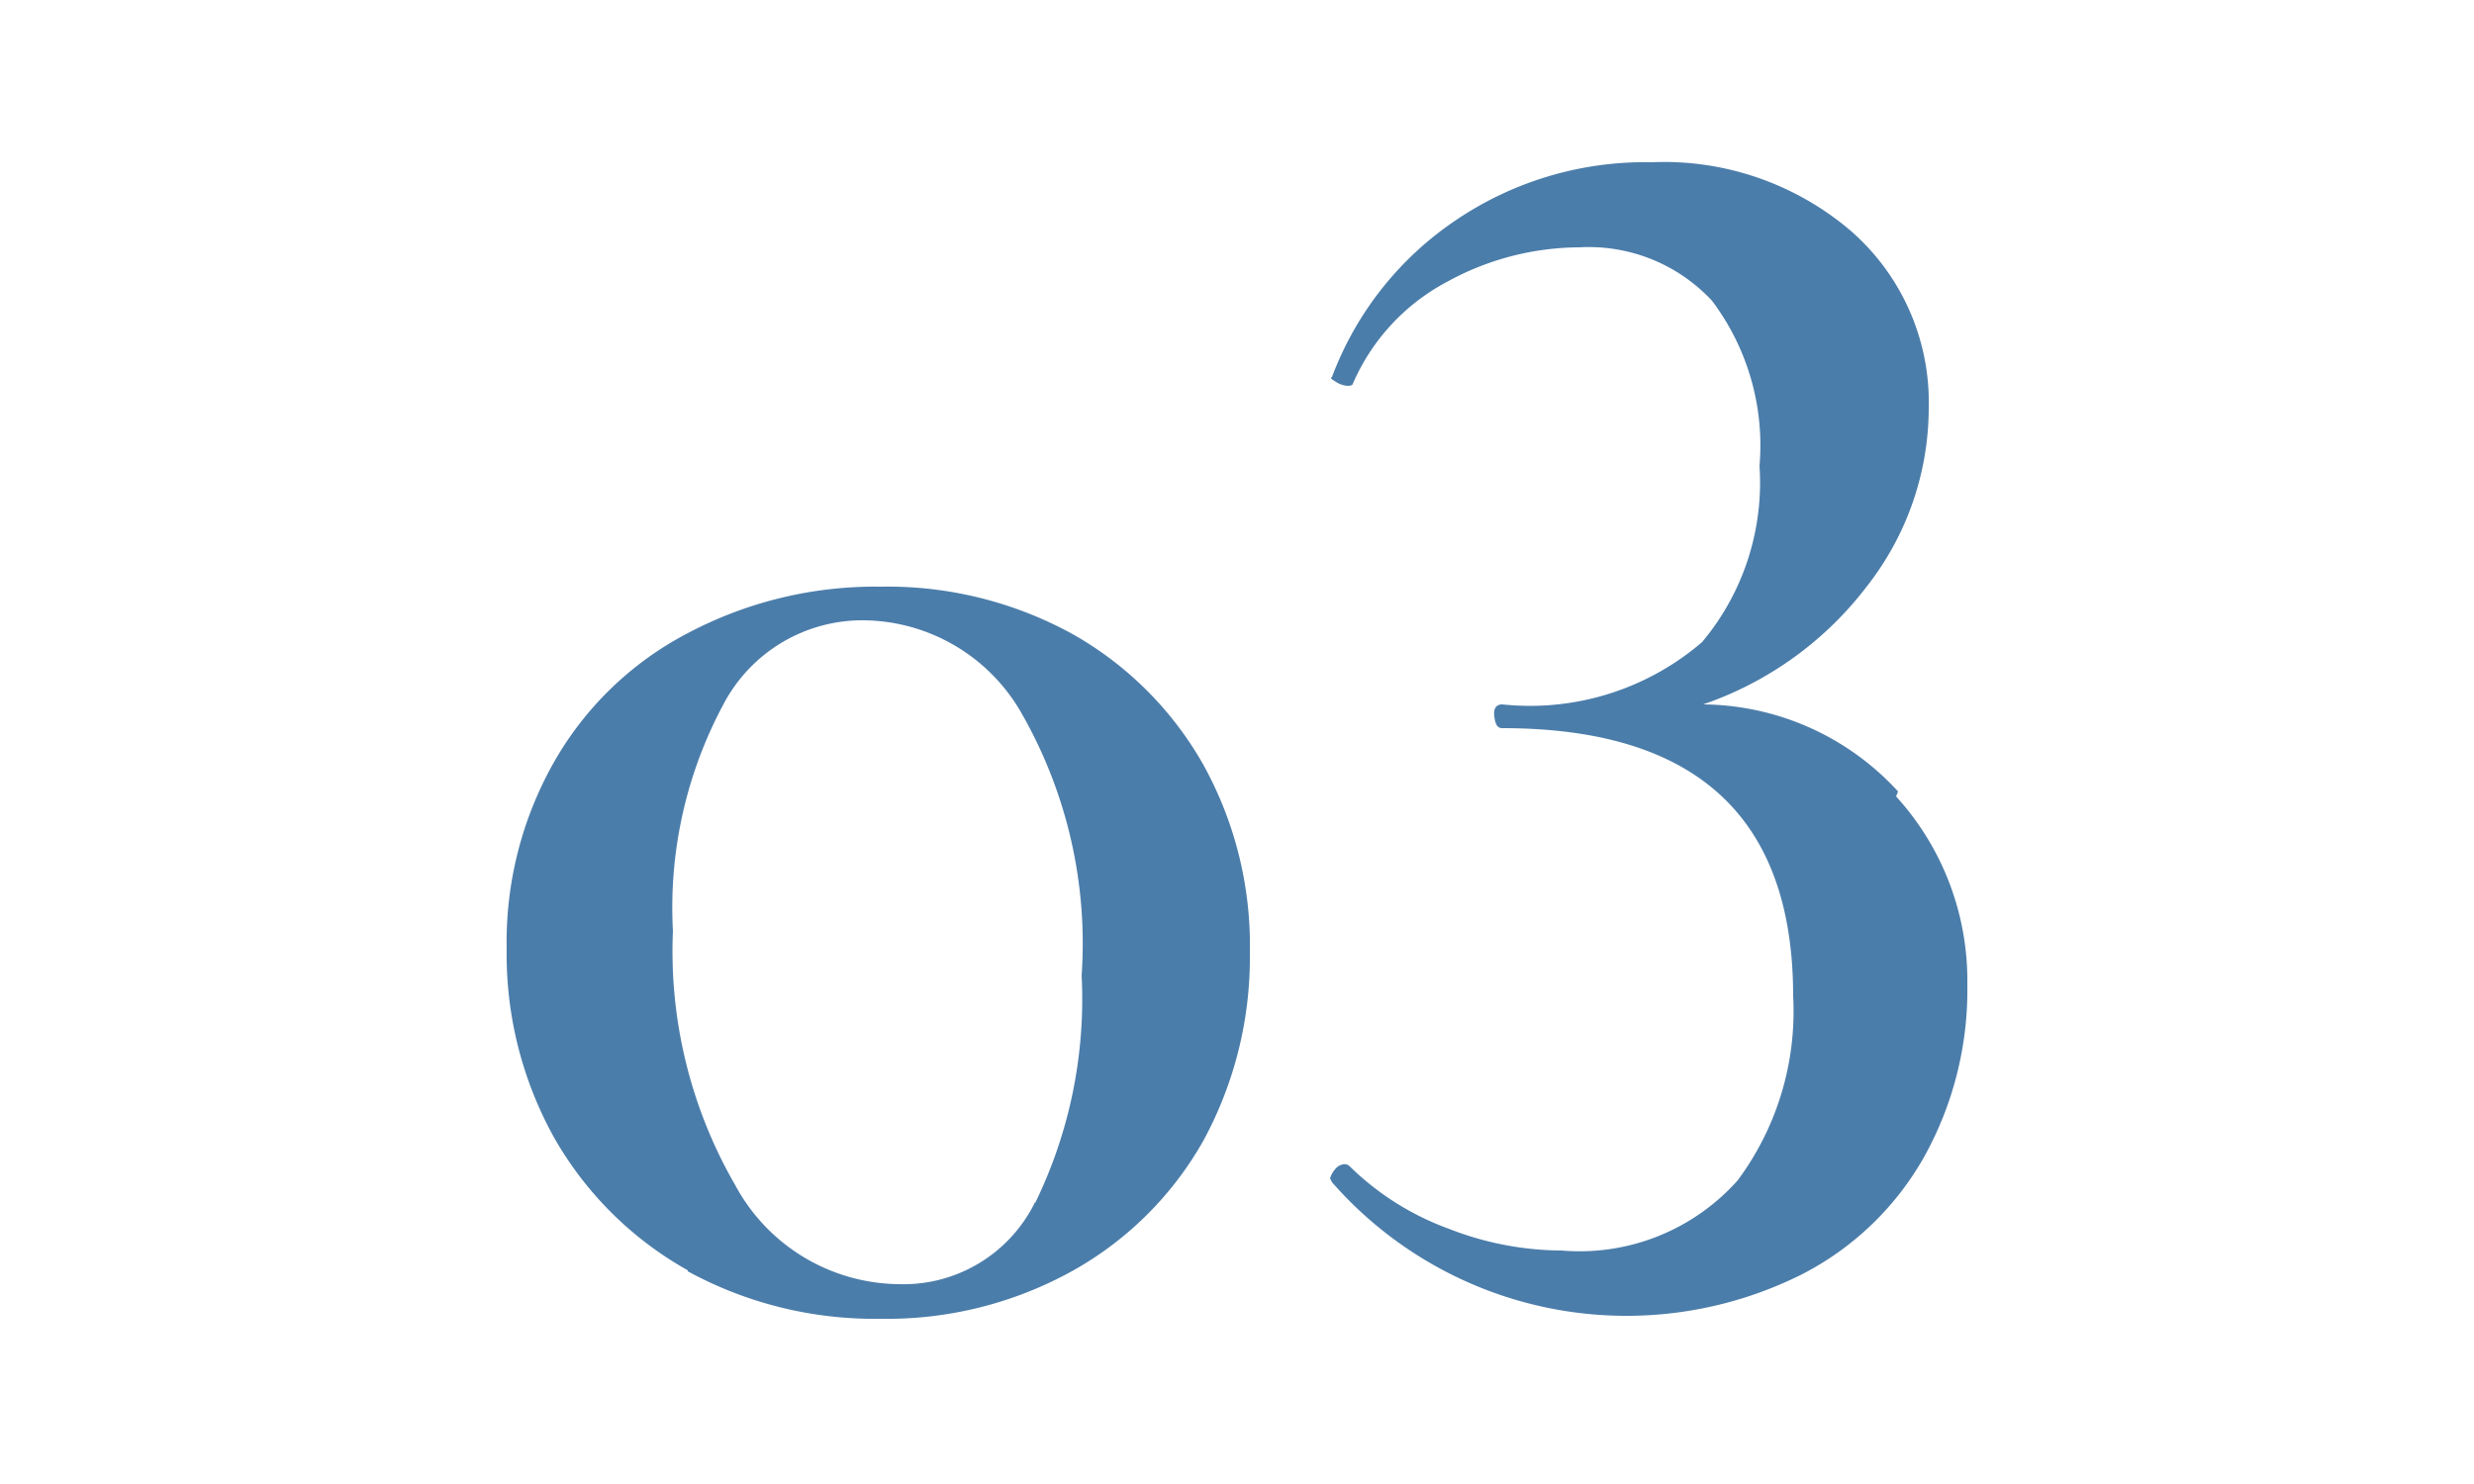 <svg id="nav03" xmlns="http://www.w3.org/2000/svg" width="25" height="15" viewBox="0 0 25 15">
  <g id="グループ_8" data-name="グループ 8">
    <g id="グループ_7" data-name="グループ 7">
      <path id="パス_9" data-name="パス 9" d="M6.95,12.84A3.546,3.546,0,0,1,5.6,11.5a3.816,3.816,0,0,1-.48-1.91A3.689,3.689,0,0,1,5.6,7.7,3.316,3.316,0,0,1,6.95,6.4,4.046,4.046,0,0,1,8.9,5.93a3.876,3.876,0,0,1,1.94.48,3.486,3.486,0,0,1,1.32,1.32,3.772,3.772,0,0,1,.47,1.9,3.878,3.878,0,0,1-.47,1.9,3.443,3.443,0,0,1-1.33,1.32,3.865,3.865,0,0,1-1.93.48,3.941,3.941,0,0,1-1.95-.48Zm3.51-.68a4.7,4.7,0,0,0,.47-2.3,4.686,4.686,0,0,0-.63-2.69,1.857,1.857,0,0,0-1.56-.9,1.586,1.586,0,0,0-1.43.85A4.343,4.343,0,0,0,6.8,9.41a4.727,4.727,0,0,0,.63,2.57,1.9,1.9,0,0,0,1.65,1,1.481,1.481,0,0,0,1.38-.83Z" fill="#4b7daa"/>
      <path id="パス_10" data-name="パス 10" d="M19.16,8.05a2.763,2.763,0,0,1,.72,1.9,3.471,3.471,0,0,1-.44,1.75,2.978,2.978,0,0,1-1.23,1.18,3.955,3.955,0,0,1-4.75-.93l-.02-.04a.262.262,0,0,1,.08-.12q.075-.045.12,0a2.792,2.792,0,0,0,1,.63,3.155,3.155,0,0,0,1.14.22,2.139,2.139,0,0,0,1.78-.71,2.865,2.865,0,0,0,.56-1.86c0-1.81-.98-2.71-2.94-2.71-.05,0-.07-.04-.08-.12s.02-.12.08-.12a2.669,2.669,0,0,0,2.02-.63,2.511,2.511,0,0,0,.58-1.78,2.432,2.432,0,0,0-.48-1.67,1.7,1.7,0,0,0-1.34-.54,2.792,2.792,0,0,0-1.34.35,2.116,2.116,0,0,0-.95,1.03c0,.01-.02.02-.05.02a.238.238,0,0,1-.12-.04c-.05-.03-.06-.04-.04-.05a3.31,3.31,0,0,1,1.26-1.59,3.408,3.408,0,0,1,1.97-.58,2.905,2.905,0,0,1,2.02.7,2.3,2.3,0,0,1,.78,1.79,2.925,2.925,0,0,1-.62,1.79,3.51,3.51,0,0,1-1.66,1.2A2.7,2.7,0,0,1,19.18,8Z" fill="#4b7daa"/>
    </g>
    <rect id="長方形_4" data-name="長方形 4" width="25" height="15" fill="none"/>
  </g>
</svg>
